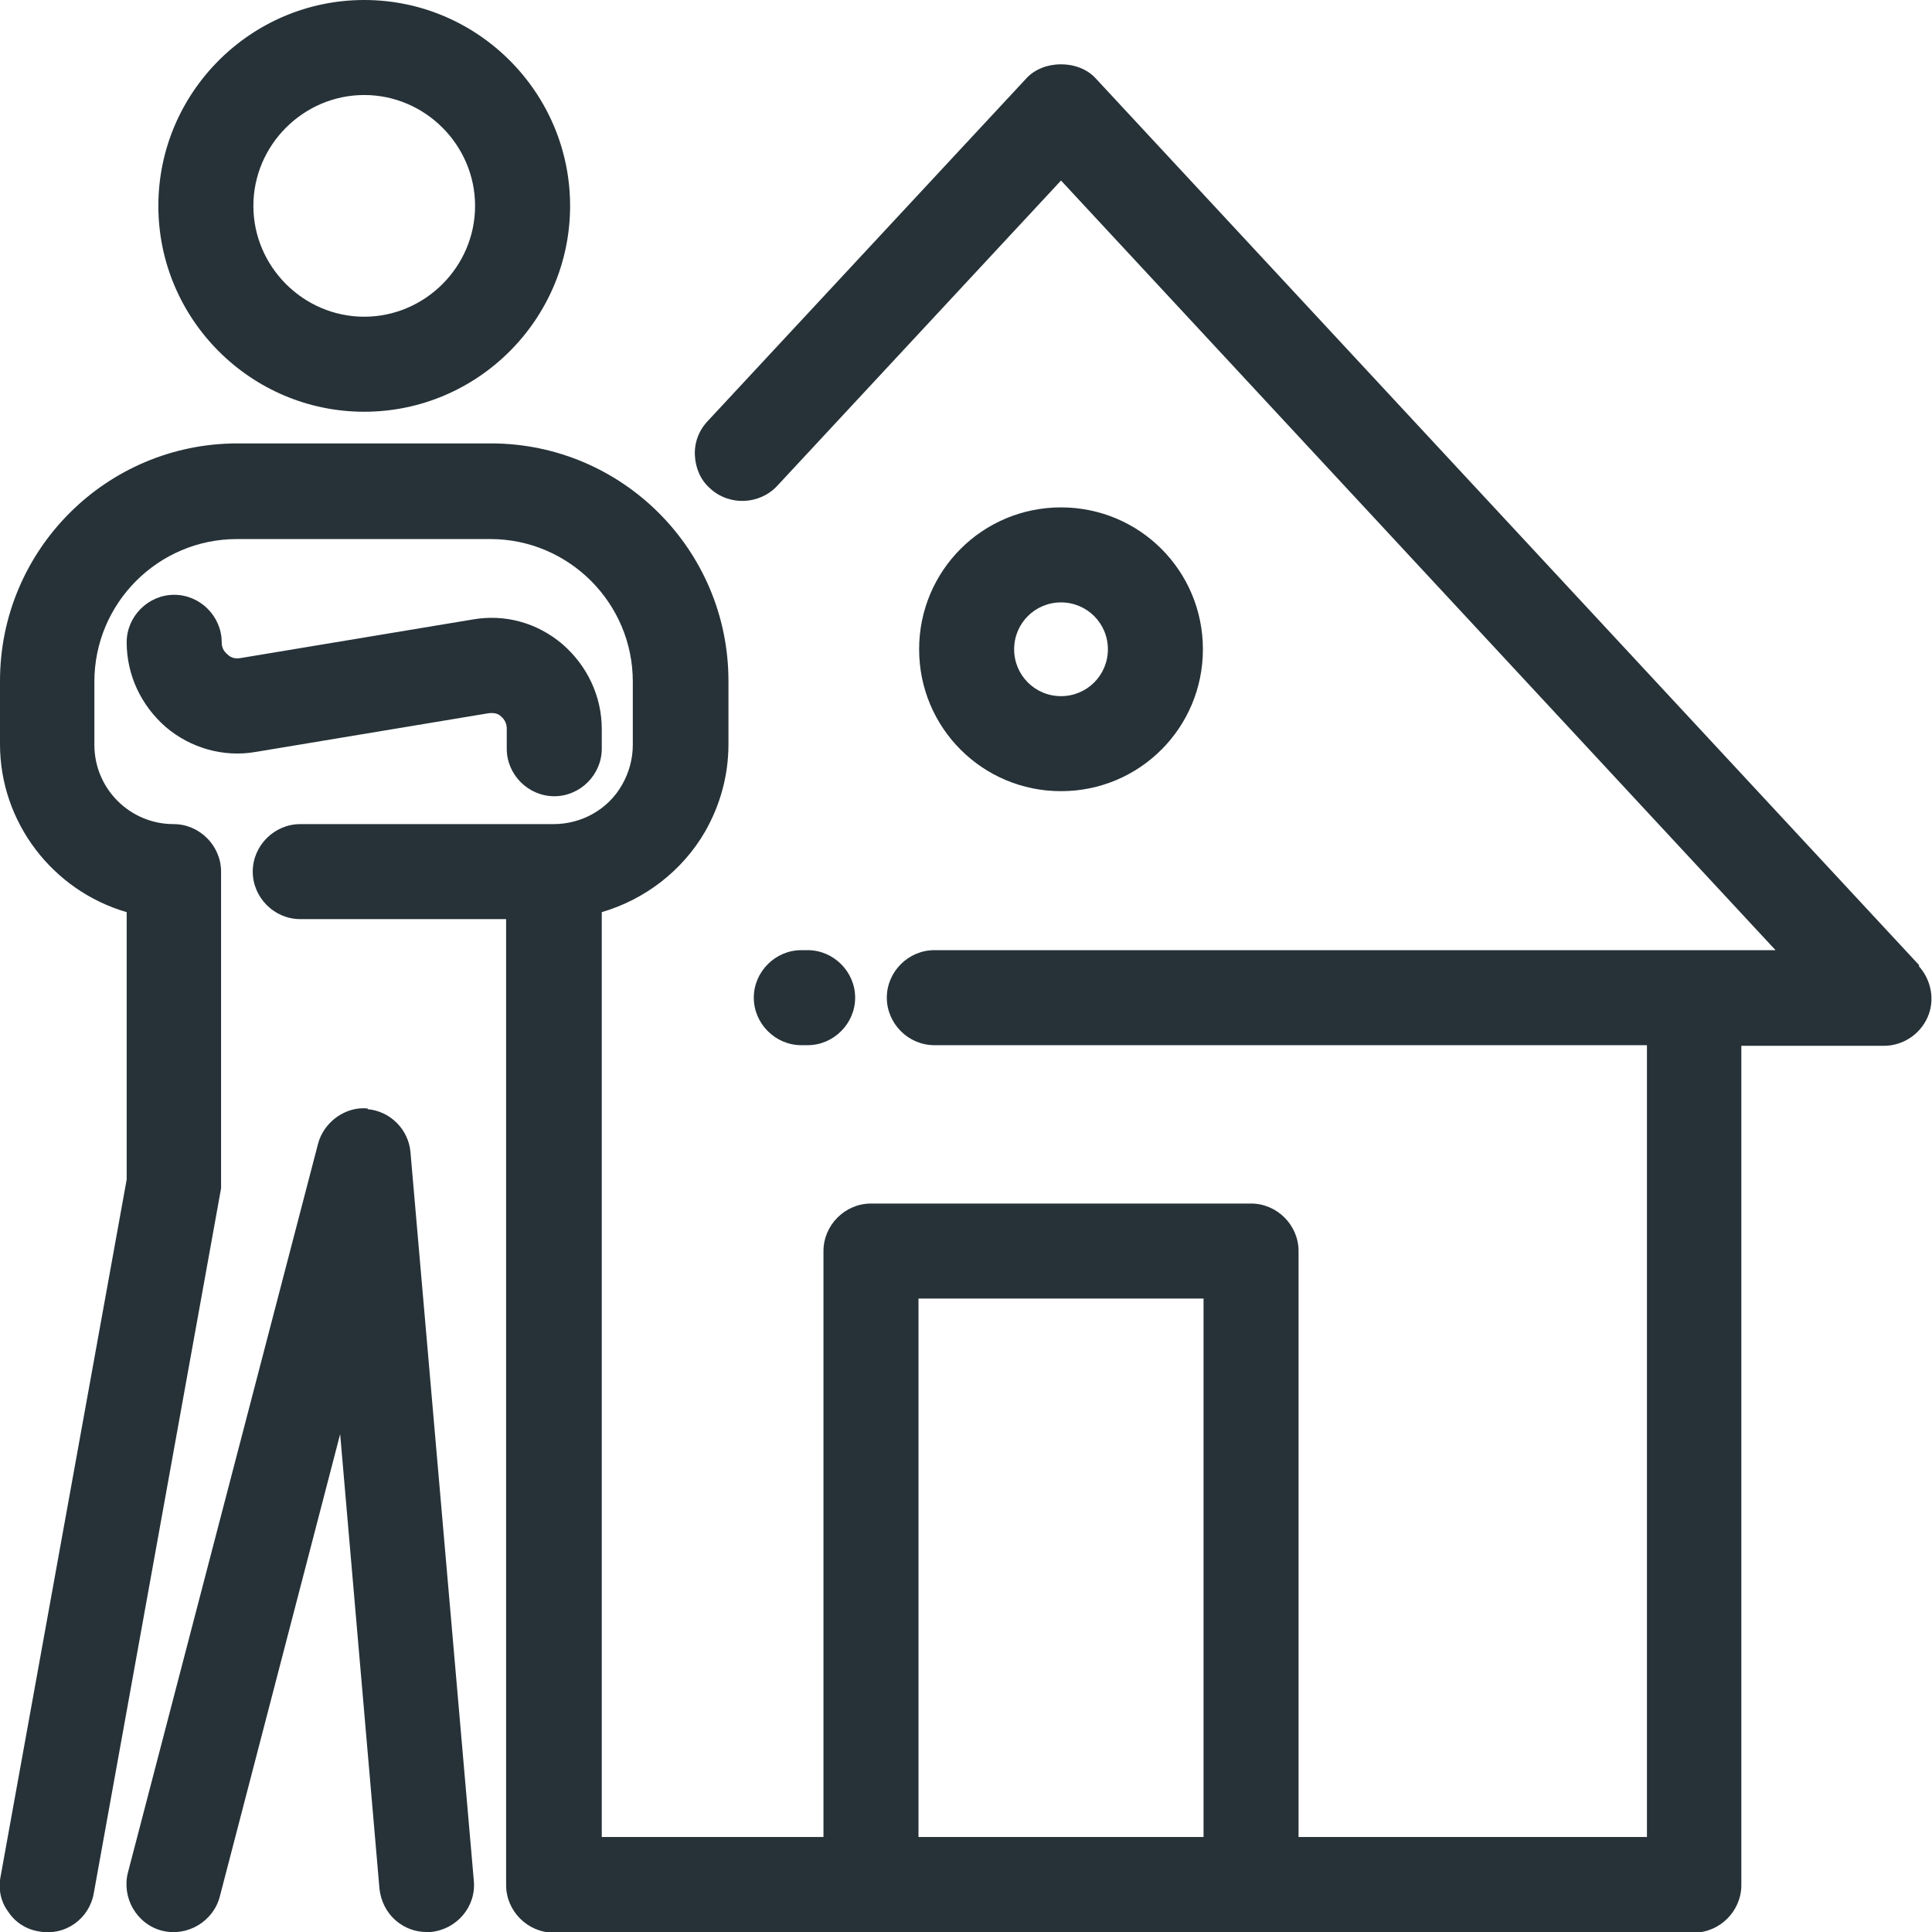 <svg xmlns="http://www.w3.org/2000/svg" id="b" width="30.5" height="30.5" viewBox="0 0 30.5 30.5"><path d="M30.3,15.24L17.3,1.24c-.27-.3-.83-.3-1.1,0l-5.03,5.41c-.14.15-.21.34-.2.54s.09.39.24.52c.3.28.78.26,1.06-.04l4.48-4.82,11.28,12.15h-13.28c-.41,0-.75.34-.75.75s.34.75.75.75h11.25v12.5h-5.5v-9.25c0-.41-.34-.75-.75-.75h-6c-.41,0-.75.34-.75.75v9.25h-3.5v-14.6c.68-.2,1.27-.65,1.63-1.27.24-.42.37-.89.37-1.38v-1c0-2.07-1.68-3.75-3.75-3.75H3.75C1.68,7,0,8.68,0,10.75v1C0,12.98.83,14.06,2,14.4v4.22S.01,29.62.01,29.62c-.04.2,0,.4.12.56.11.17.29.28.48.31.42.08.8-.2.87-.6l2.01-11.13v-5c0-.41-.34-.75-.75-.75-.69,0-1.25-.56-1.25-1.25v-1c0-1.24,1.01-2.25,2.25-2.25h4c1.24,0,2.25,1.01,2.25,2.25v1c0,.22-.06.44-.17.63-.22.39-.64.62-1.08.62h-4c-.41,0-.75.34-.75.75s.34.75.75.75h3.25v15.25c0,.41.34.75.75.75h18c.41,0,.75-.34.75-.75v-13.25h2.25c.3,0,.57-.18.69-.45.12-.27.06-.59-.14-.81ZM19,20.5v8.5h-4.5v-8.5h4.5Z" fill="#263238"></path><path d="M16.75,12.49c1.24,0,2.24-1,2.24-2.24s-1-2.24-2.24-2.24-2.24,1-2.24,2.24,1,2.24,2.24,2.24ZM16.75,9.51c.41,0,.74.33.74.74s-.33.74-.74.74-.74-.33-.74-.74.33-.74.74-.74Z" fill="#263238"></path><path d="M5.75,6.5c1.79,0,3.25-1.46,3.25-3.25S7.54,0,5.75,0s-3.25,1.46-3.25,3.25,1.46,3.25,3.25,3.25ZM5.75,1.5c.96,0,1.75.79,1.75,1.75s-.79,1.75-1.75,1.75-1.75-.79-1.75-1.75.79-1.75,1.75-1.75Z" fill="#263238"></path><path d="M9.5,11.83v-.32c0-.52-.23-1-.62-1.34-.4-.34-.91-.48-1.42-.39l-3.67.61c-.07.01-.14,0-.2-.06-.06-.05-.09-.11-.09-.19,0-.41-.34-.75-.75-.75s-.75.34-.75.75c0,.52.23,1,.62,1.34.39.33.91.48,1.42.39l3.67-.61c.08-.01.15,0,.2.05.06.05.09.12.09.19v.32c0,.41.34.75.75.75s.75-.34.75-.75Z" fill="#263238"></path><path d="M5.81,17.5c-.35-.04-.7.21-.79.56l-3,11.5c-.05.19-.02.4.08.57.1.17.26.3.46.35.4.1.81-.15.91-.54l1.9-7.3.62,7.17c.02.2.11.38.26.51.14.12.31.18.48.18.02,0,.04,0,.07,0,.41-.04.72-.4.68-.81l-1-11.5c-.03-.36-.32-.65-.68-.68Z" fill="#263238"></path><path d="M12.75,16.5c.41,0,.75-.34.75-.75s-.34-.75-.75-.75h-.1c-.41,0-.75.34-.75.75s.34.75.75.75h.1Z" fill="#263238"></path></svg>